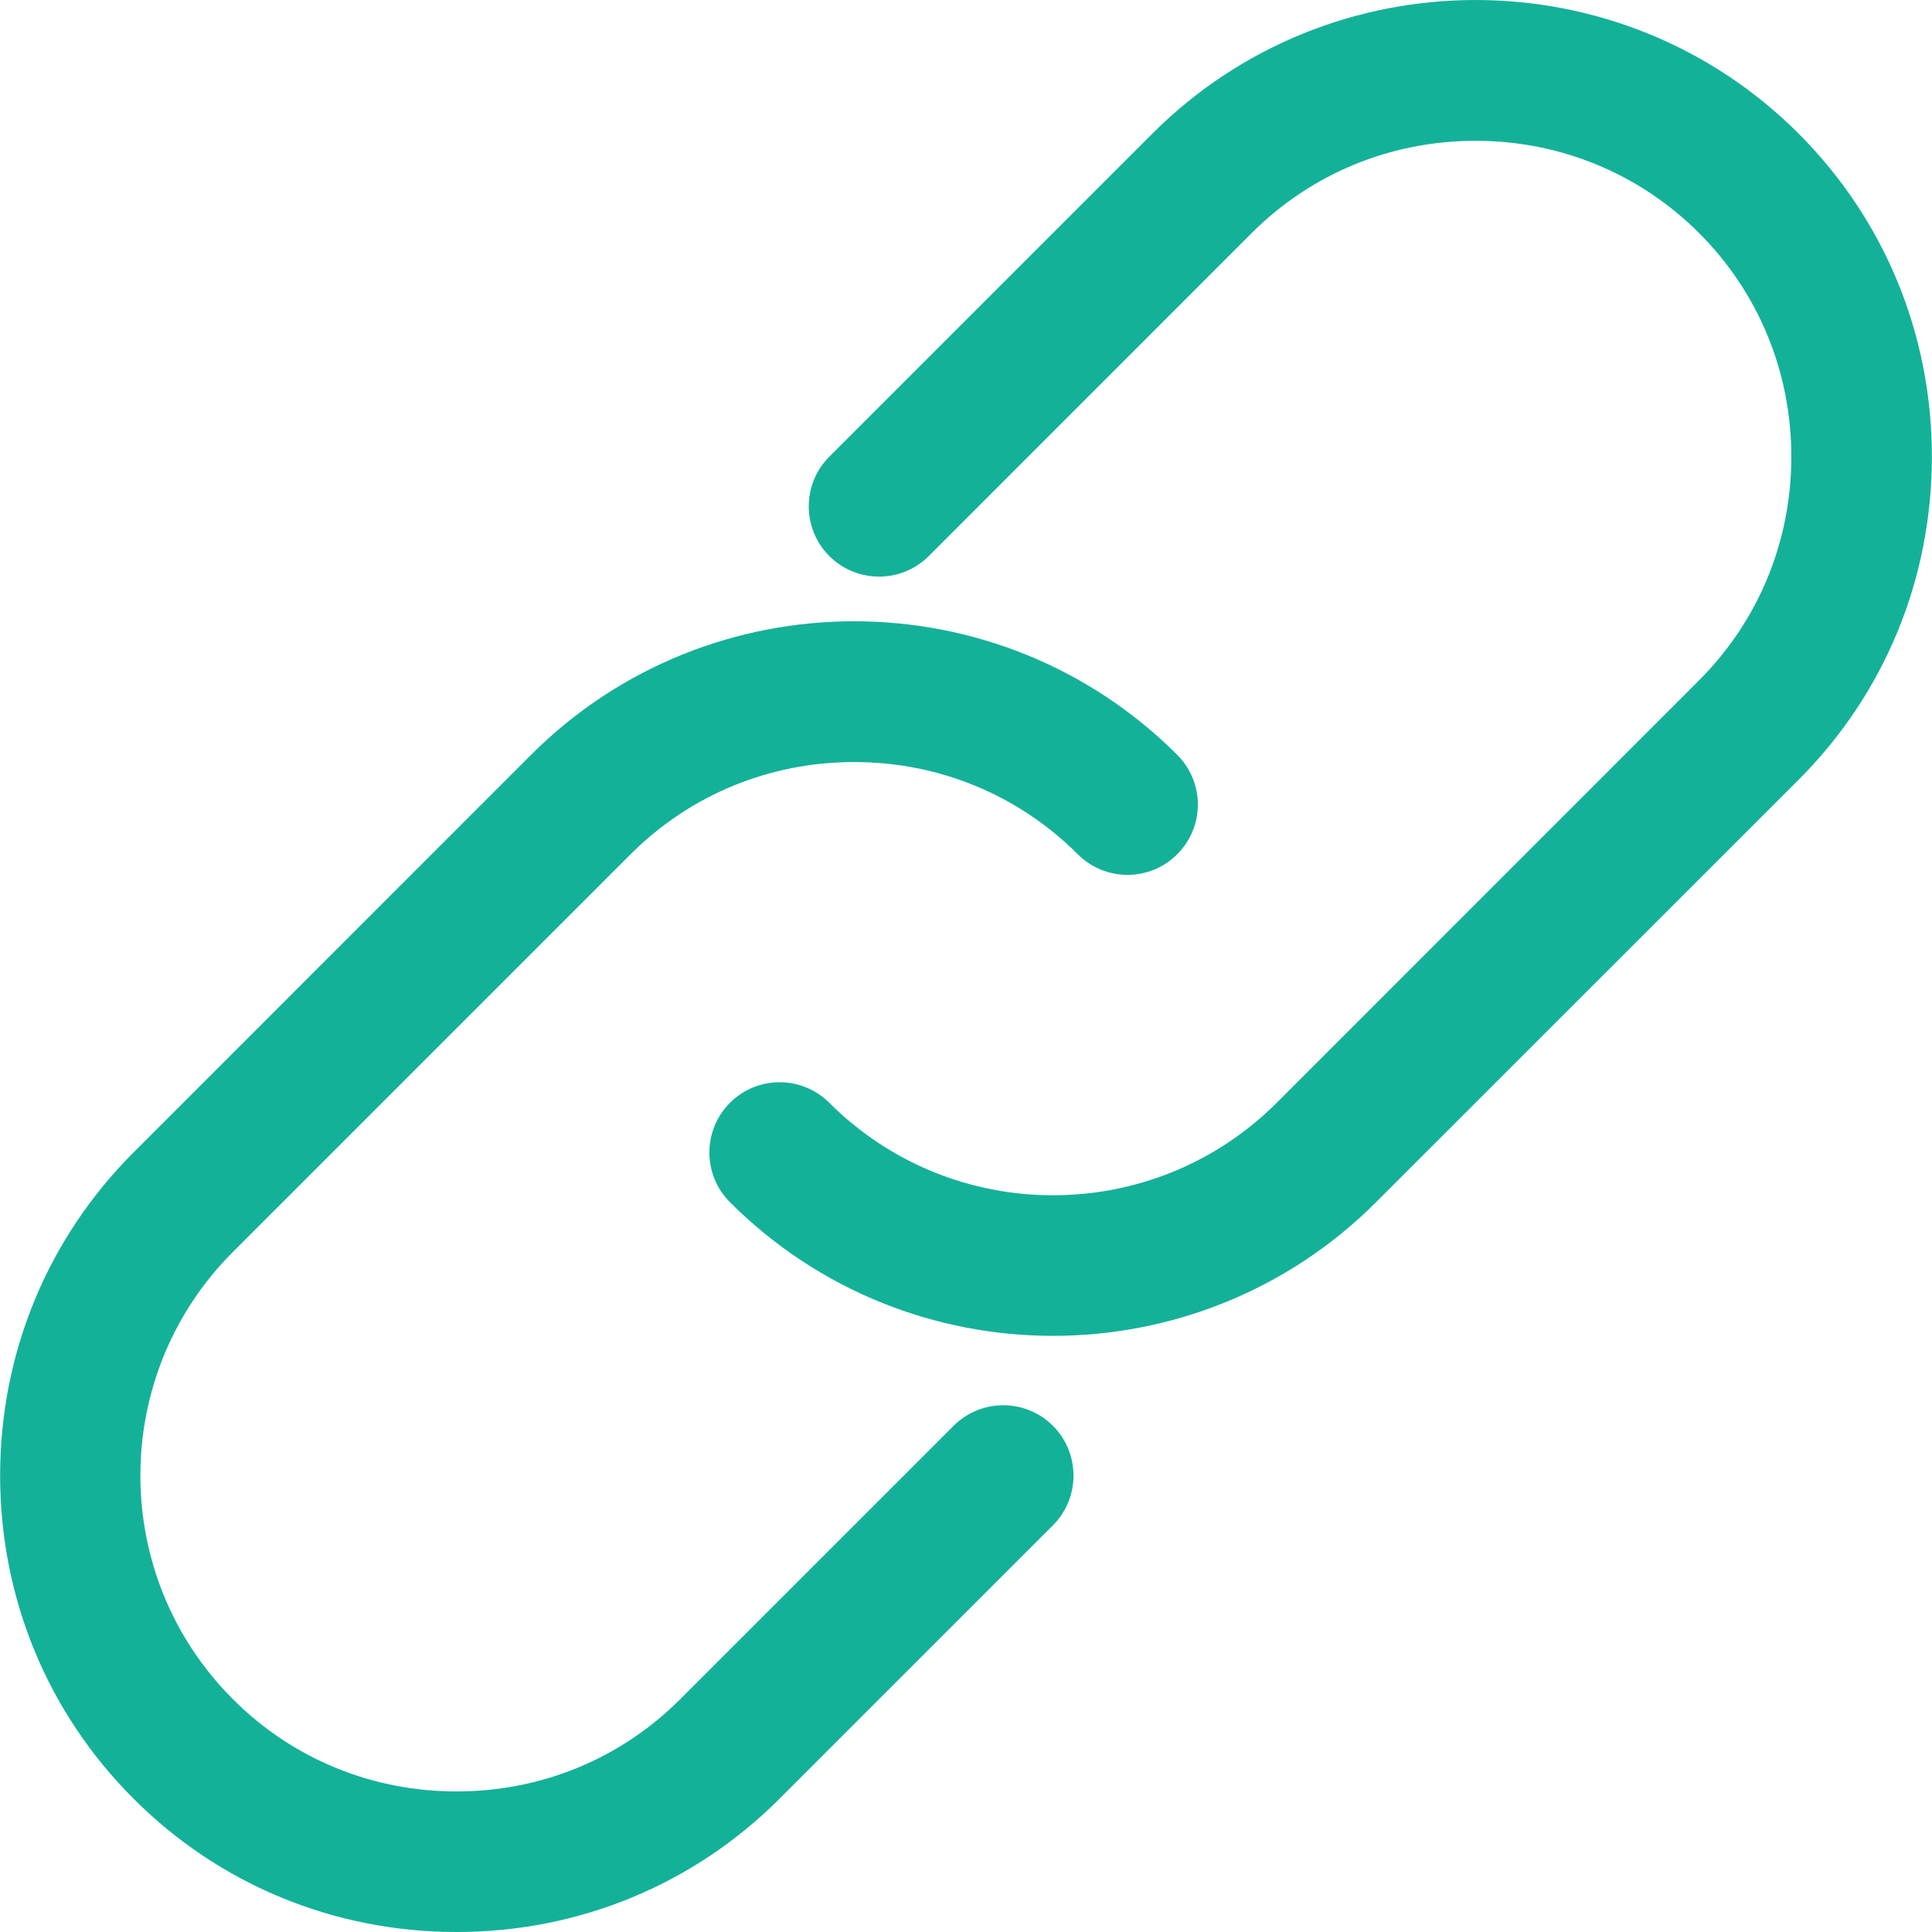 <svg width="16" height="16" viewBox="0 0 16 16" fill="none" xmlns="http://www.w3.org/2000/svg">
<path d="M14.895 1.106C13.42 -0.369 11.019 -0.368 9.544 1.106L6.868 3.782C6.641 4.009 6.641 4.378 6.868 4.605C7.096 4.832 7.464 4.832 7.692 4.605L10.367 1.929C10.859 1.438 11.517 1.166 12.219 1.166C12.921 1.166 13.579 1.438 14.071 1.93C14.563 2.422 14.835 3.08 14.835 3.782C14.835 4.484 14.563 5.142 14.071 5.634L10.573 9.133C9.551 10.154 7.89 10.154 6.868 9.133C6.641 8.906 6.272 8.906 6.045 9.133C5.818 9.361 5.818 9.729 6.045 9.956C6.783 10.694 7.752 11.063 8.72 11.063C9.689 11.063 10.658 10.694 11.396 9.956L14.895 6.458C15.607 5.746 15.999 4.795 15.999 3.782C15.999 2.769 15.607 1.819 14.895 1.106Z" fill="#14B199"/>
<path d="M7.897 11.808L5.633 14.072C5.141 14.565 4.483 14.836 3.781 14.836C3.079 14.836 2.421 14.565 1.929 14.072C0.907 13.051 0.907 11.389 1.929 10.368L5.222 7.075C5.714 6.583 6.372 6.311 7.074 6.311C7.776 6.311 8.434 6.583 8.926 7.075C9.153 7.302 9.522 7.302 9.749 7.075C9.977 6.847 9.977 6.479 9.749 6.251C8.274 4.777 5.874 4.776 4.398 6.251L1.105 9.545C0.393 10.257 0.001 11.207 0.001 12.22C0.001 13.233 0.393 14.184 1.106 14.896C1.817 15.608 2.768 16 3.781 16C4.794 16 5.744 15.608 6.456 14.896L8.72 12.632C8.947 12.404 8.947 12.036 8.72 11.808C8.493 11.581 8.125 11.581 7.897 11.808Z" fill="#14B199"/>
</svg>
